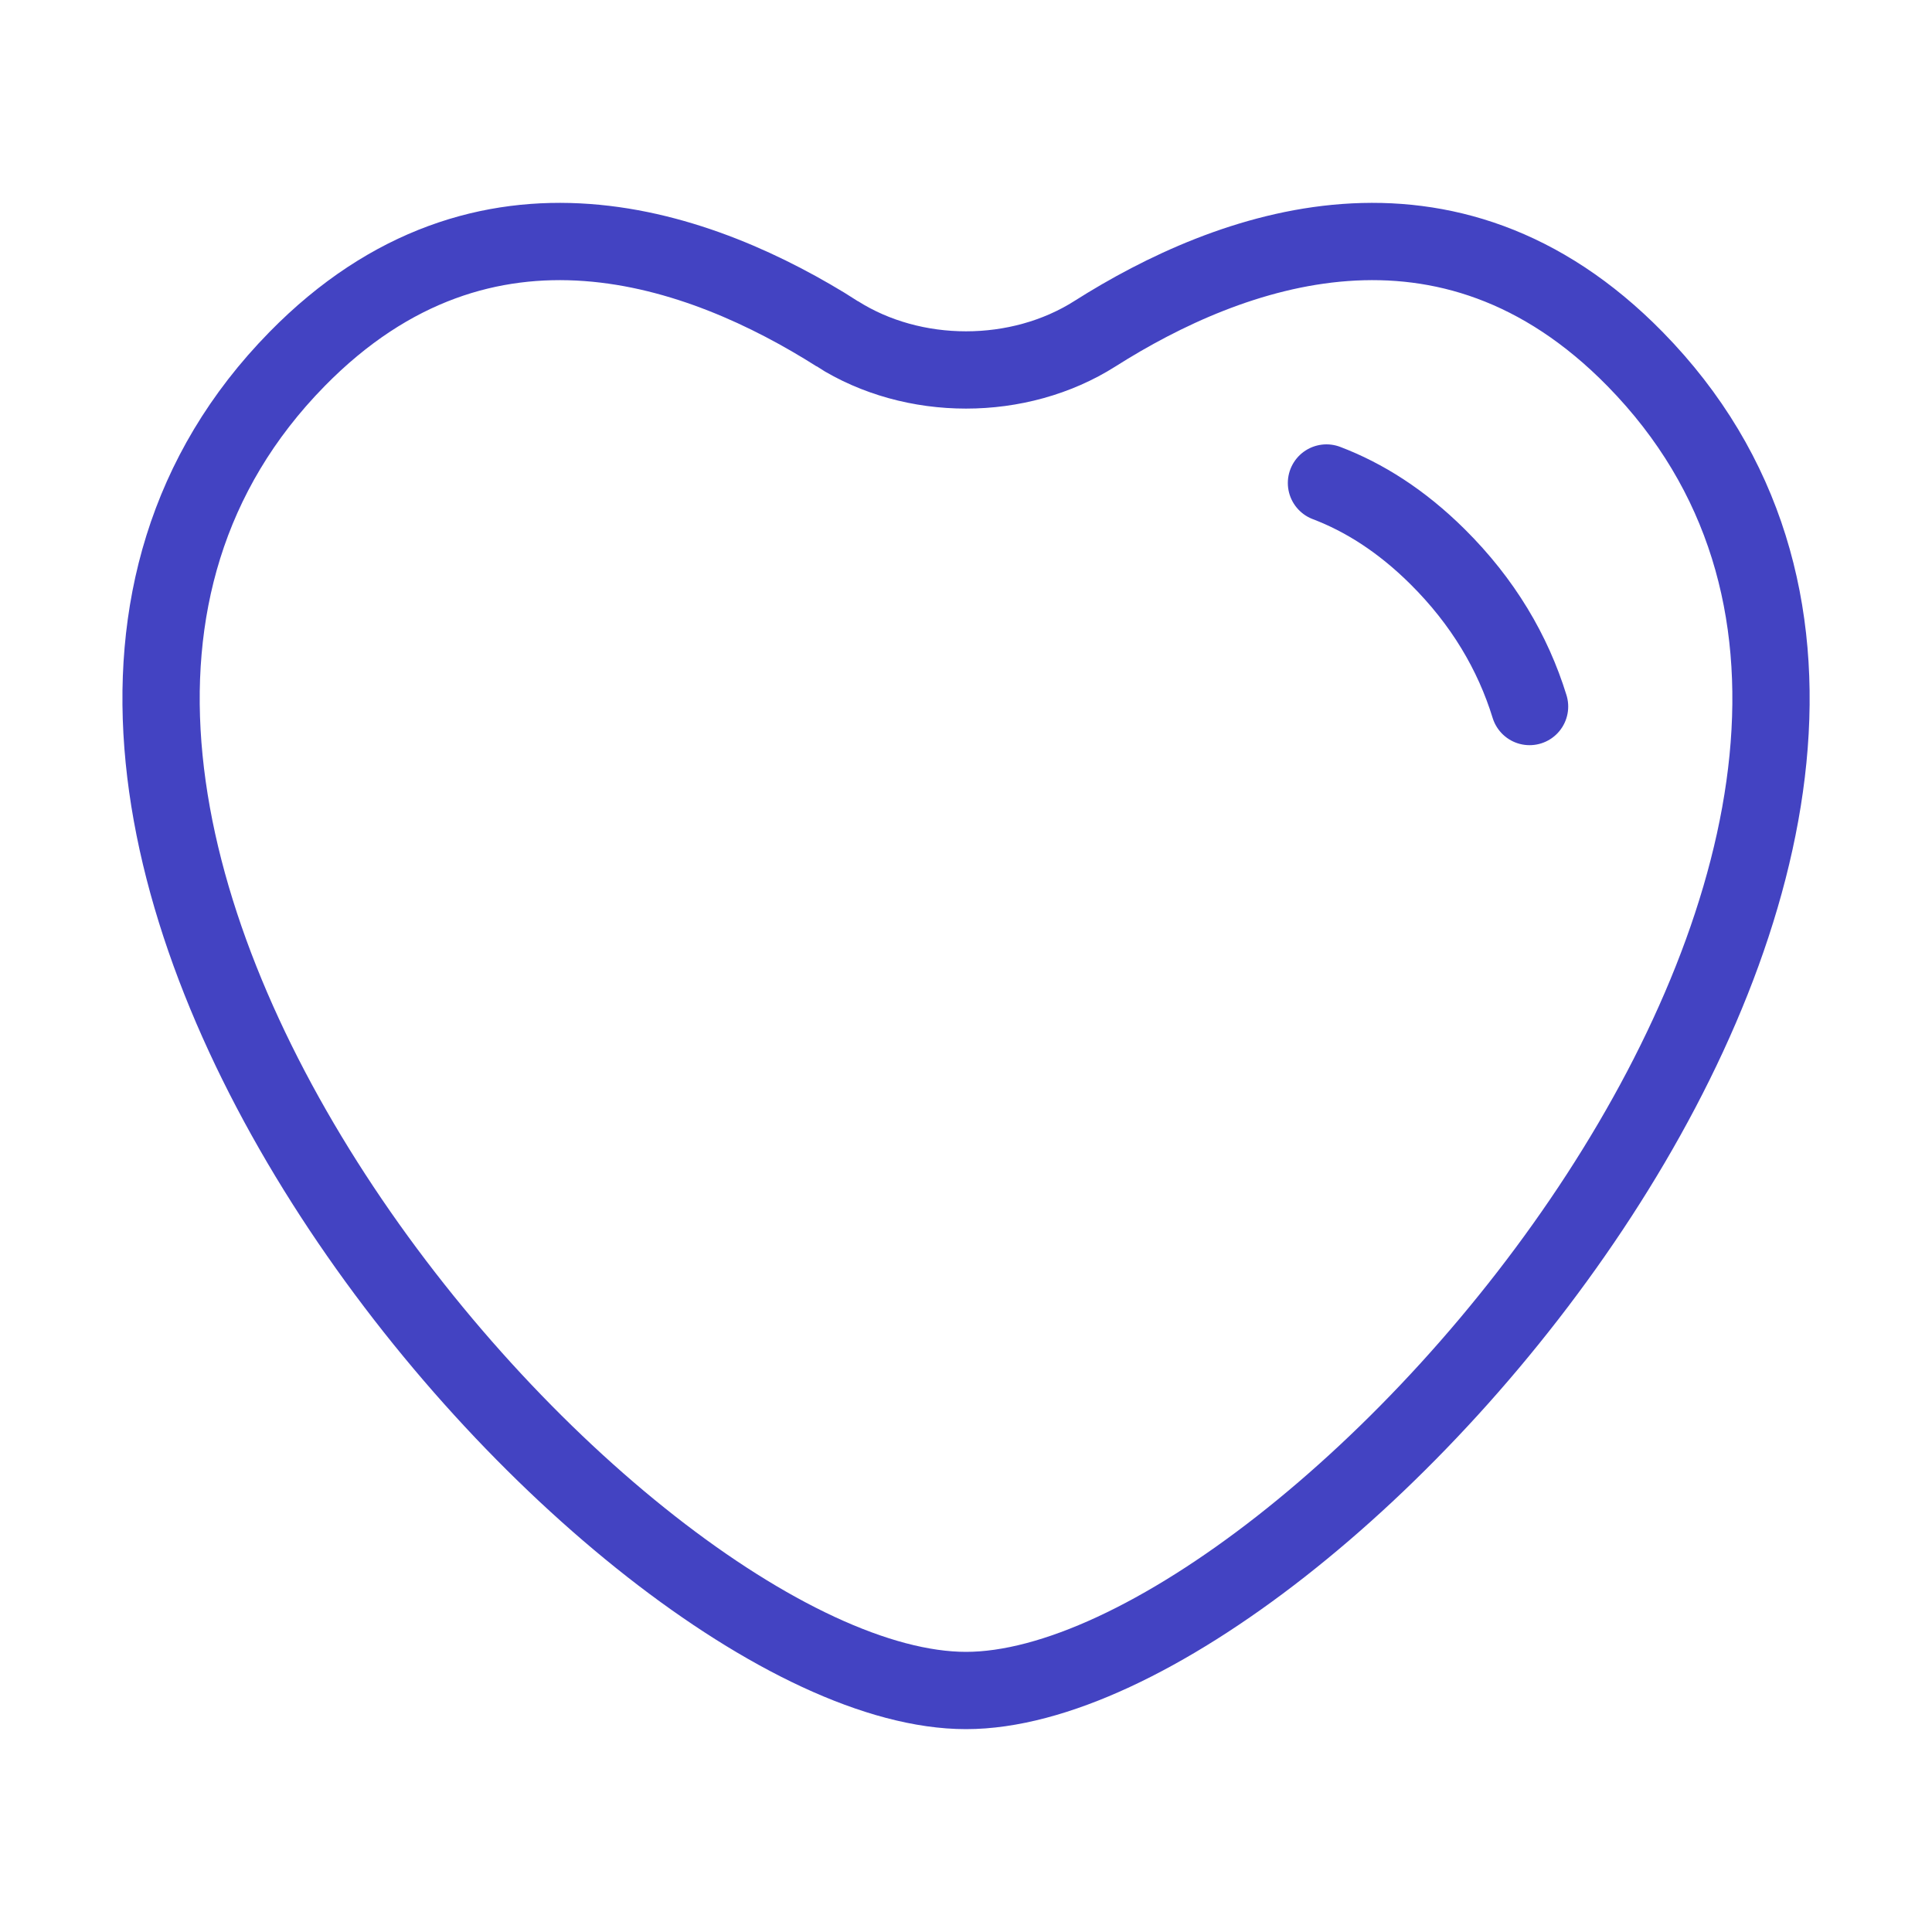 <svg width="50" height="50" fill="none" xmlns="http://www.w3.org/2000/svg"><path d="M39.585 18.285c-.431-1.397-1.203-2.71-2.386-3.883-.932-.924-1.9-1.533-2.87-1.902M21.668 8.637c-3.487-2.211-9.118-4.303-13.981.656C-3.858 21.065 15.938 43.75 25 43.75s28.86-22.685 17.316-34.457c-4.863-4.959-10.494-2.867-13.98-.656-1.971 1.25-4.7 1.25-6.67 0Z" stroke="#4343C2" stroke-width="2" stroke-linecap="round"/></svg>